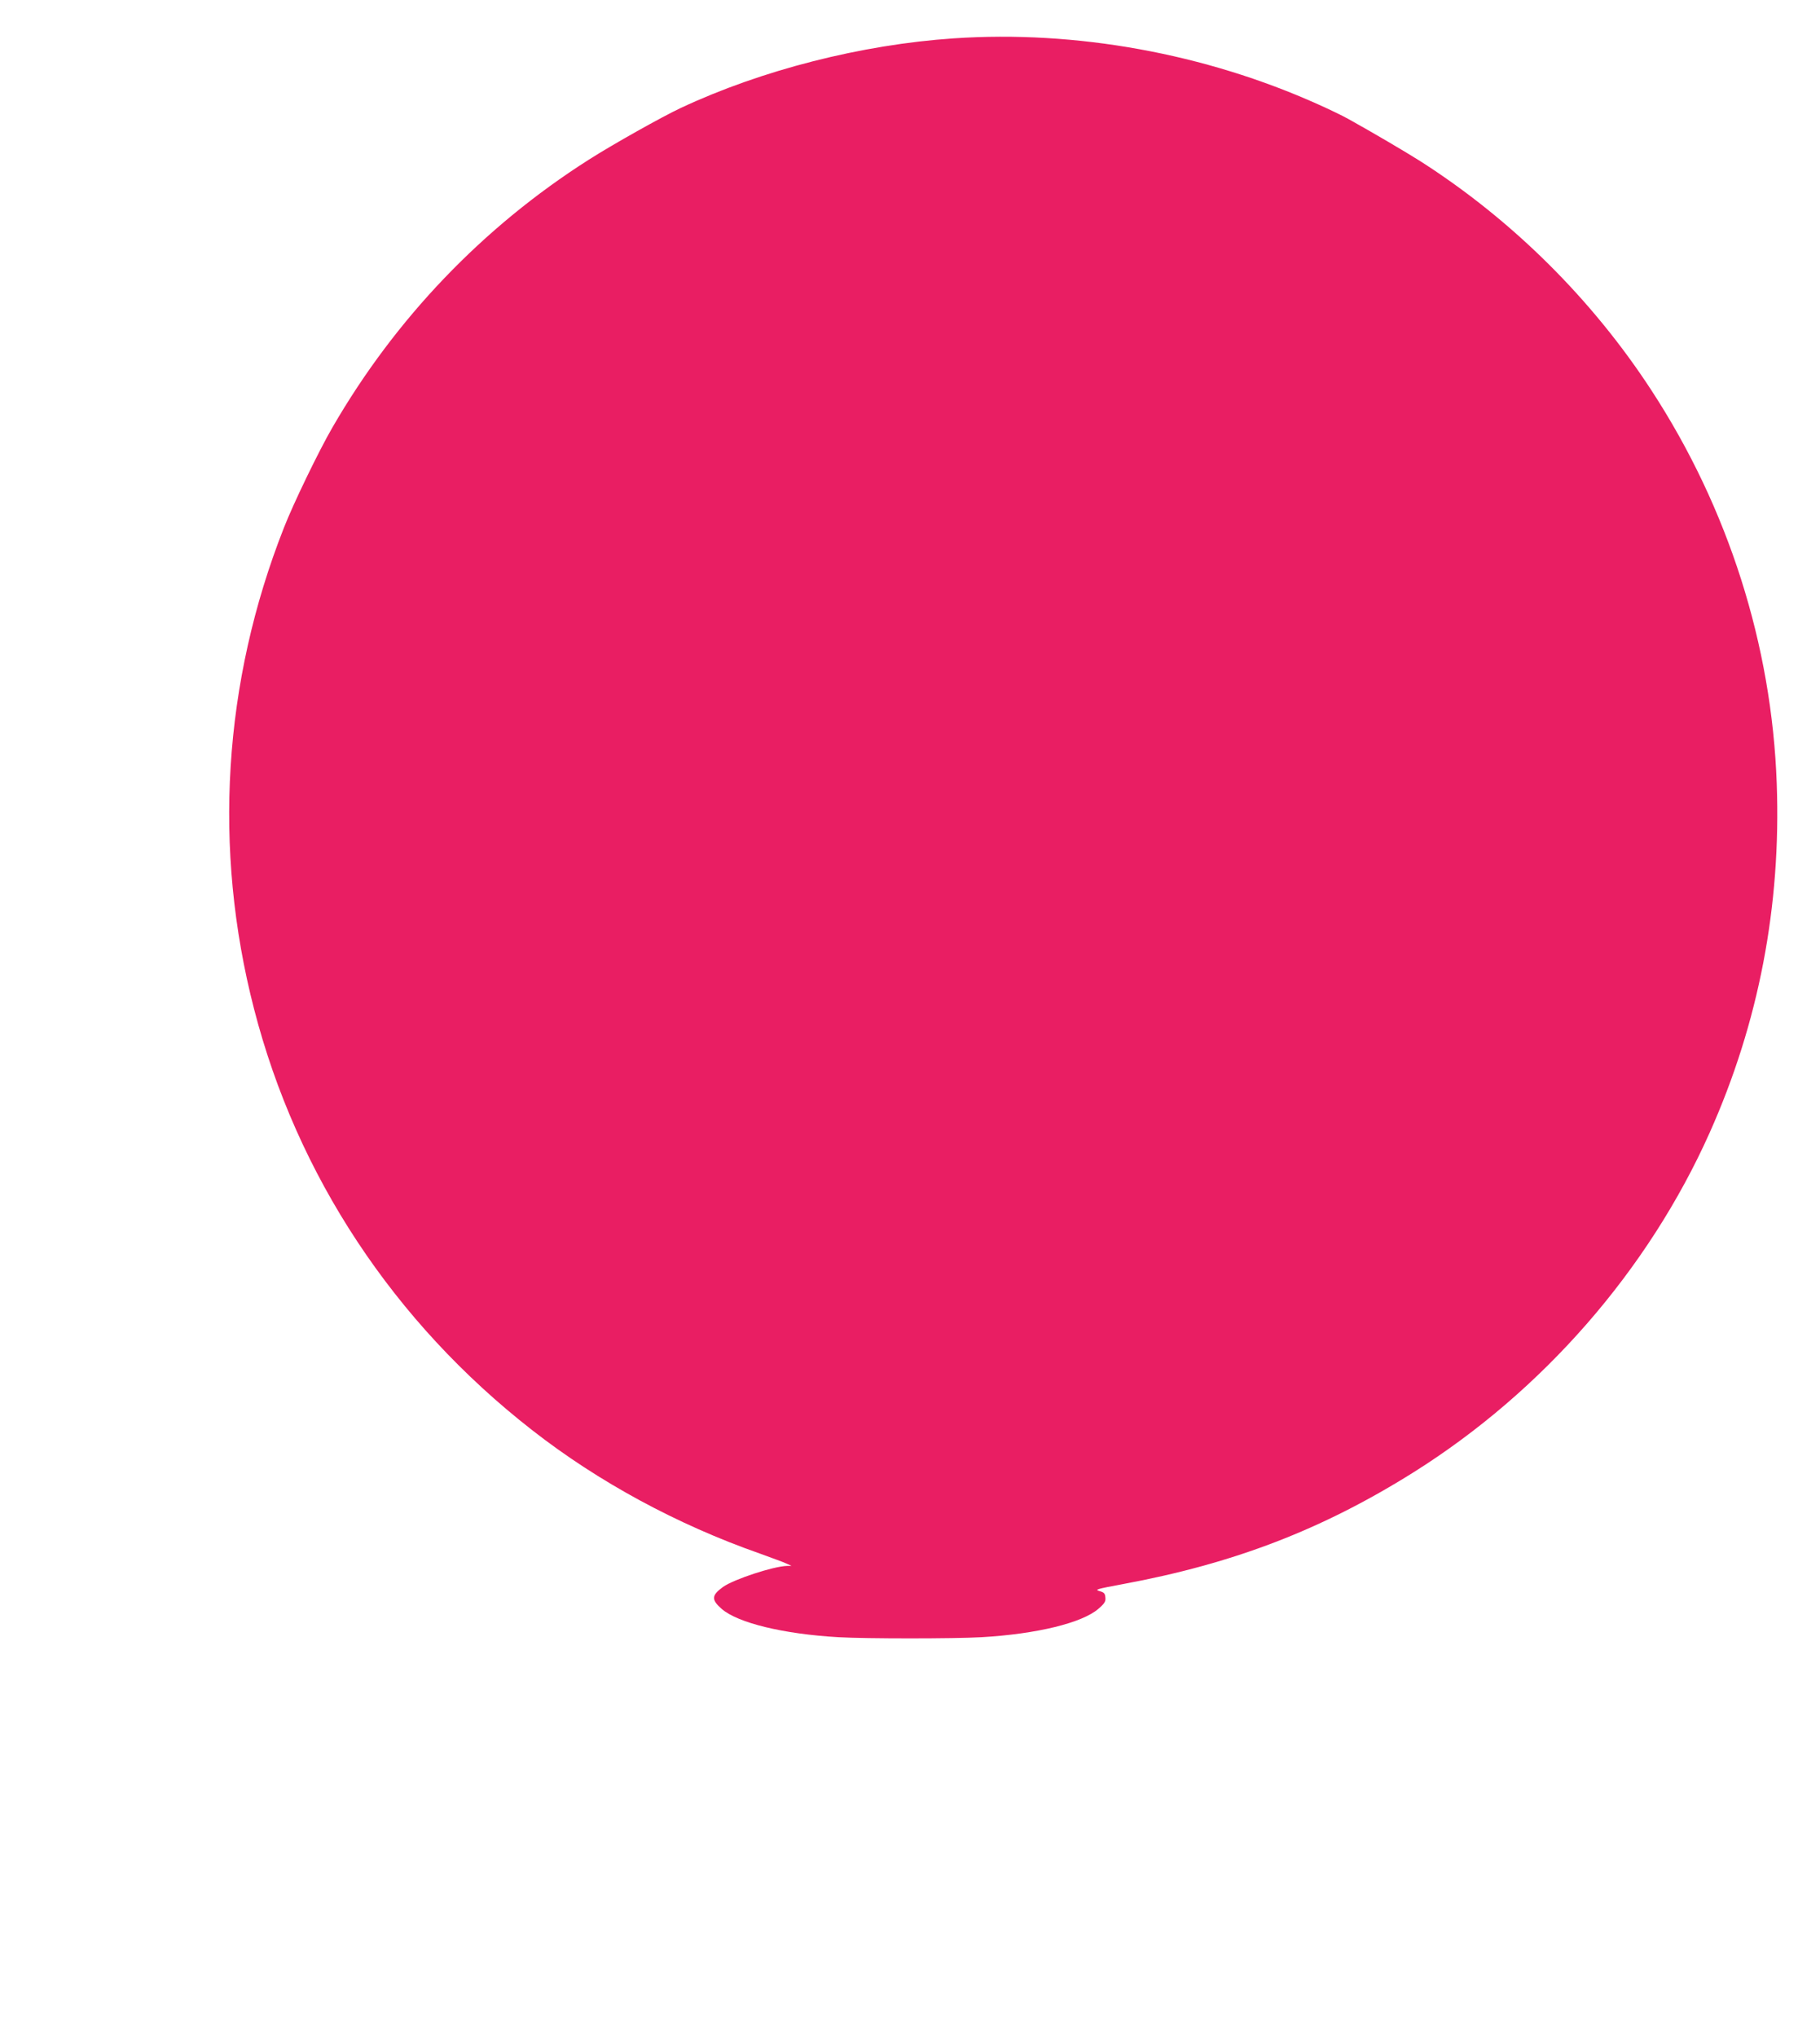 <?xml version="1.0" standalone="no"?>
<!DOCTYPE svg PUBLIC "-//W3C//DTD SVG 20010904//EN"
 "http://www.w3.org/TR/2001/REC-SVG-20010904/DTD/svg10.dtd">
<svg version="1.0" xmlns="http://www.w3.org/2000/svg"
 width="1144pt" height="1280pt" viewBox="0 0 1144 1280"
 preserveAspectRatio="xMidYMid meet">
<g transform="translate(0,1280) scale(0.1,-0.1)"
fill="#e91e63" stroke="none">
<path d="M5995 12559 c-579 -39 -1207 -199 -1715 -437 -116 -54 -433 -232
-580 -326 -665 -423 -1215 -998 -1610 -1681 -85 -146 -247 -481 -305 -630
-383 -971 -448 -2019 -188 -3025 269 -1045 878 -1968 1748 -2646 416 -325 911
-593 1430 -775 77 -28 154 -56 170 -64 l30 -14 -27 0 c-86 -2 -335 -84 -403
-132 -73 -53 -75 -80 -9 -138 101 -88 387 -158 734 -178 174 -10 726 -10 900
0 347 20 633 90 735 179 39 34 46 46 43 71 -2 26 -9 32 -38 40 -31 9 -16 13
145 43 699 129 1256 343 1830 703 812 510 1475 1270 1861 2133 309 691 450
1426 422 2195 -31 871 -305 1730 -786 2468 -375 576 -878 1074 -1454 1442 -93
59 -306 184 -452 265 -37 21 -123 62 -190 92 -712 320 -1524 467 -2291 415z"/>
</g>
</svg>
